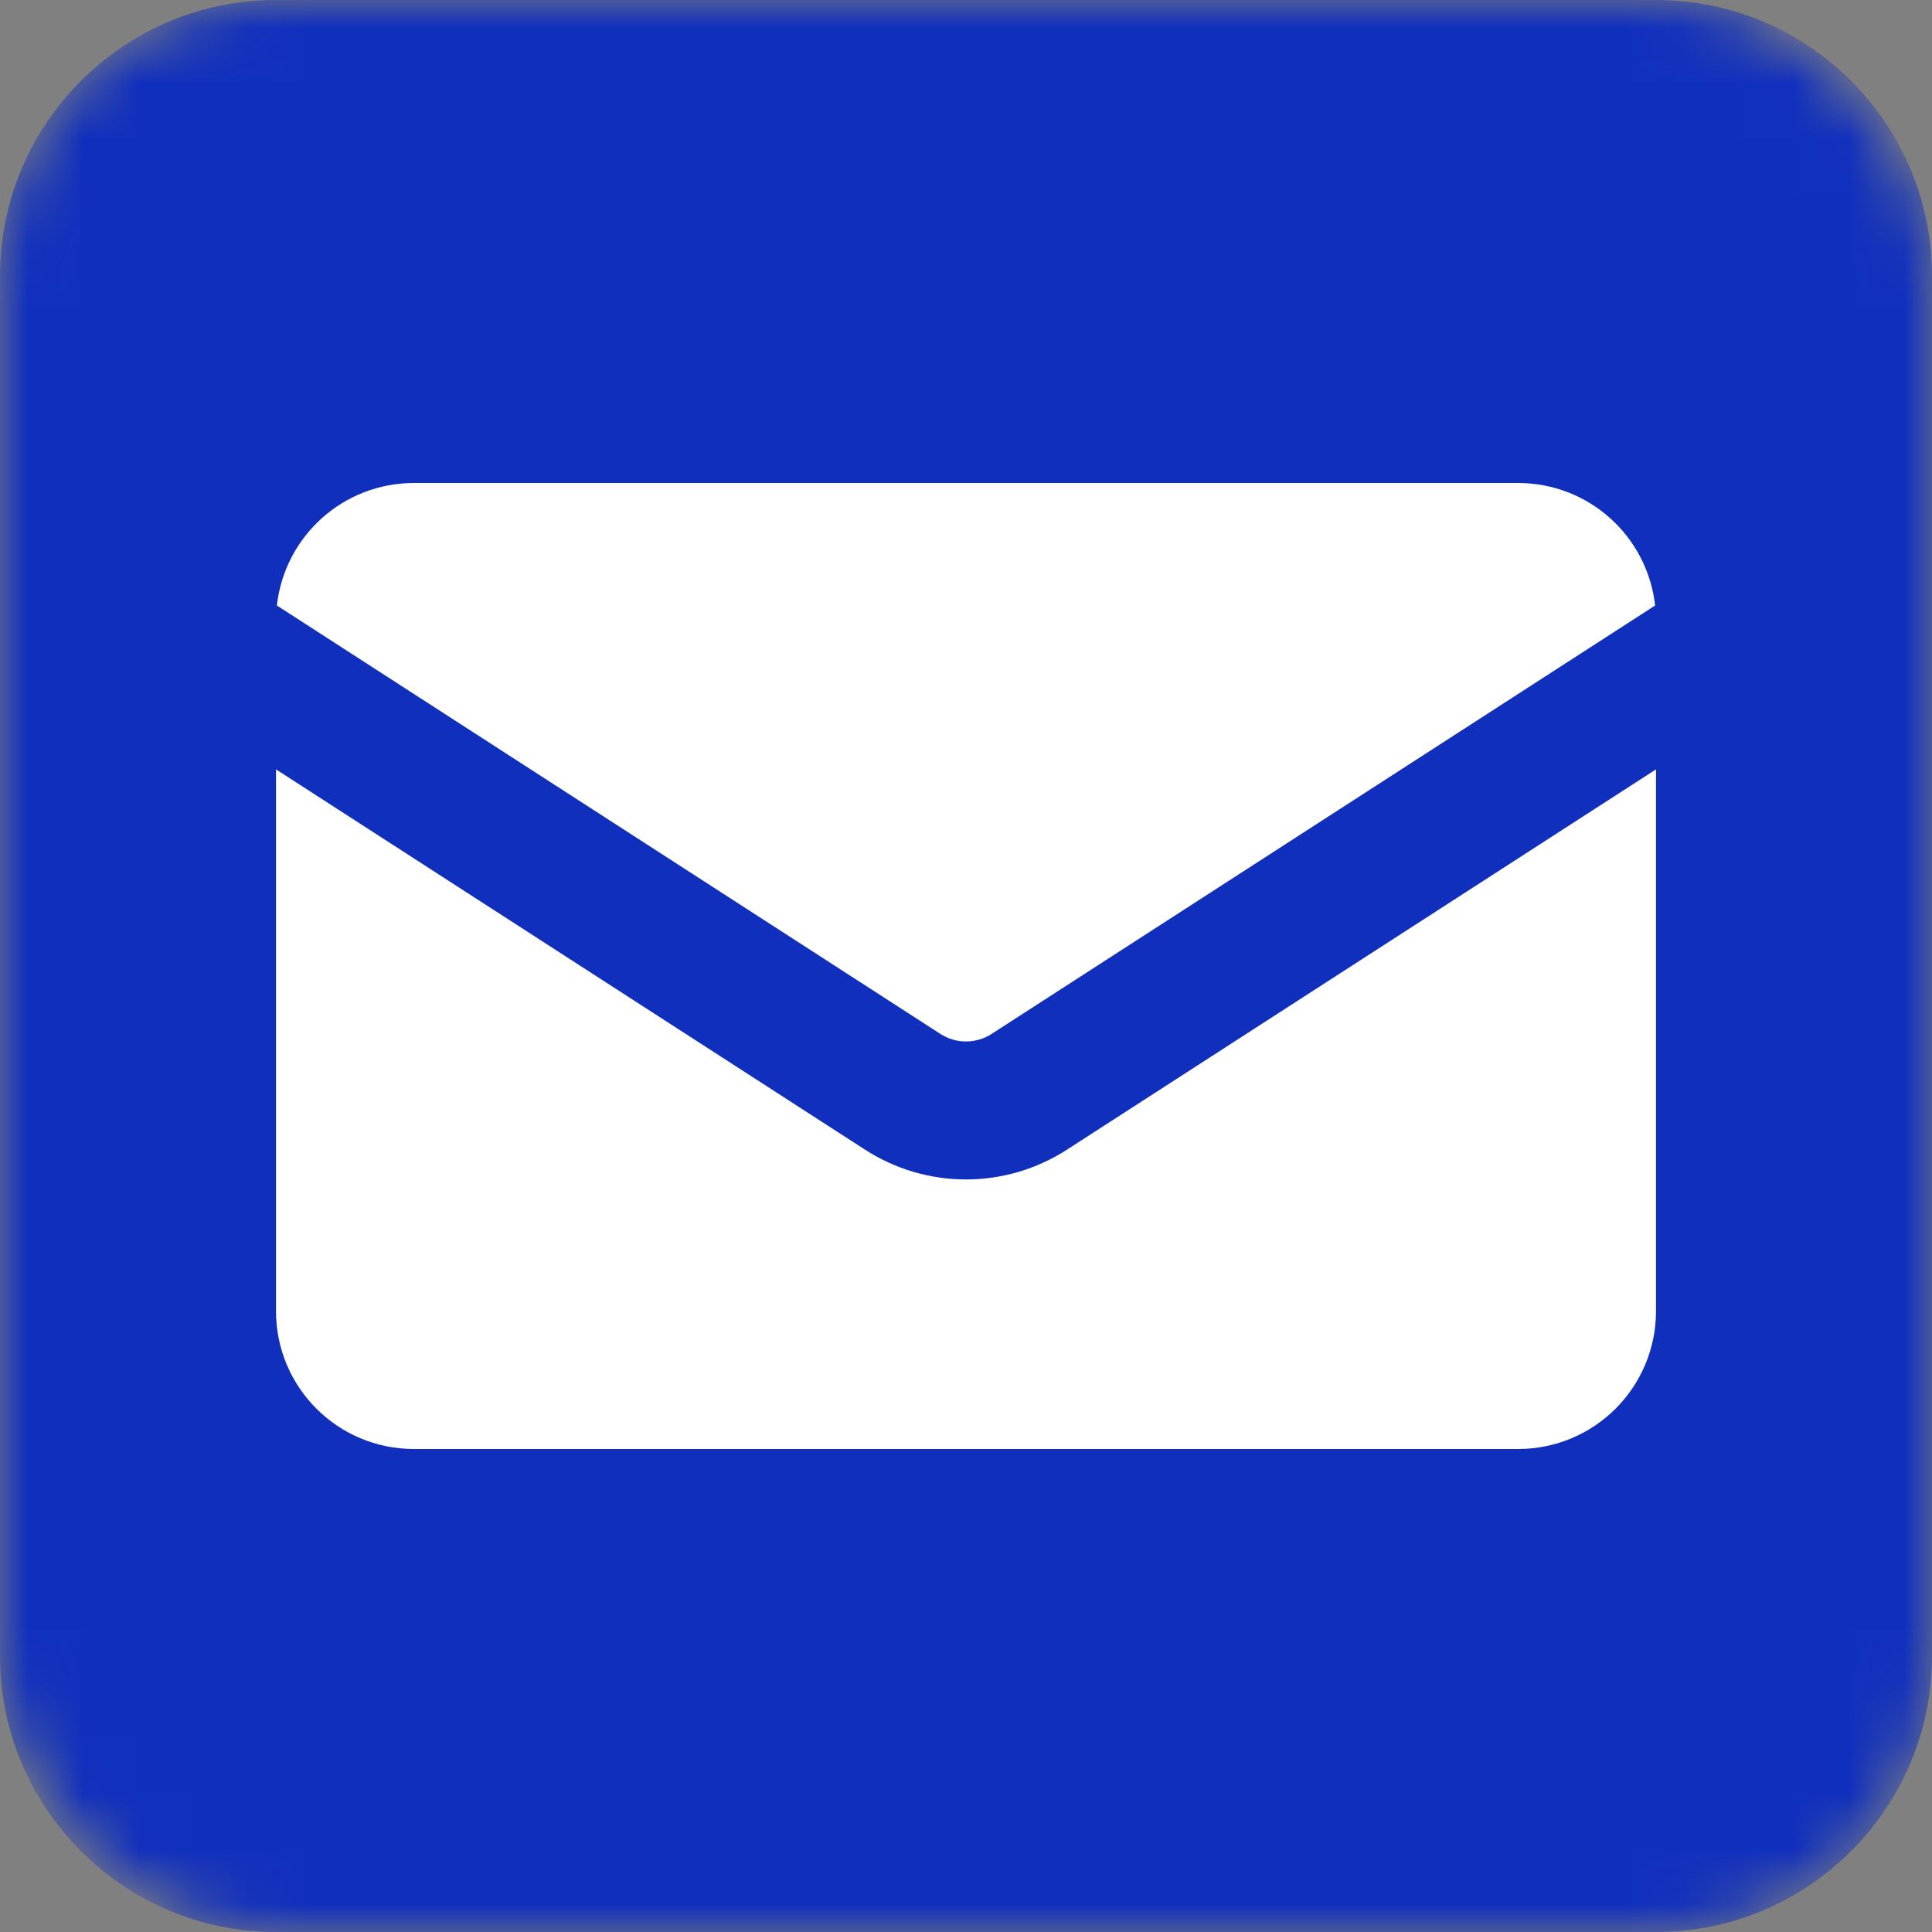 <svg xmlns="http://www.w3.org/2000/svg" width="35" height="35" viewBox="0 0 35 35" fill="none"><rect x="0" y="0" width="35" height="35" fill="#808080" stroke="none"/><rect x="1" y="1" width="33" height="33" rx="5" fill="white"></rect><mask id="mask0_1603_10" style="mask-type:alpha" maskUnits="userSpaceOnUse" x="0" y="0" width="35" height="35"><rect width="35" height="35" rx="5" fill="white"></rect></mask><g mask="url(#mask0_1603_10)"><path d="M5 0C2.242 0 0 2.242 0 5V30C0 32.758 2.242 35 5 35H30C32.758 35 35 32.758 35 30V5C35 2.242 32.758 0 30 0H5ZM17.031 18.727L5.016 10.969C5.156 9.719 6.211 8.75 7.5 8.75H27.5C28.789 8.75 29.844 9.719 29.984 10.969L17.969 18.727C17.828 18.82 17.664 18.867 17.5 18.867C17.336 18.867 17.172 18.82 17.031 18.727ZM19.328 20.828L30 13.938V23.75C30 25.133 28.883 26.25 27.5 26.25H7.5C6.117 26.25 5 25.133 5 23.75V13.938L15.672 20.828C16.219 21.18 16.852 21.367 17.5 21.367C18.148 21.367 18.781 21.18 19.328 20.828Z" fill="#102FBD"></path></g></svg>